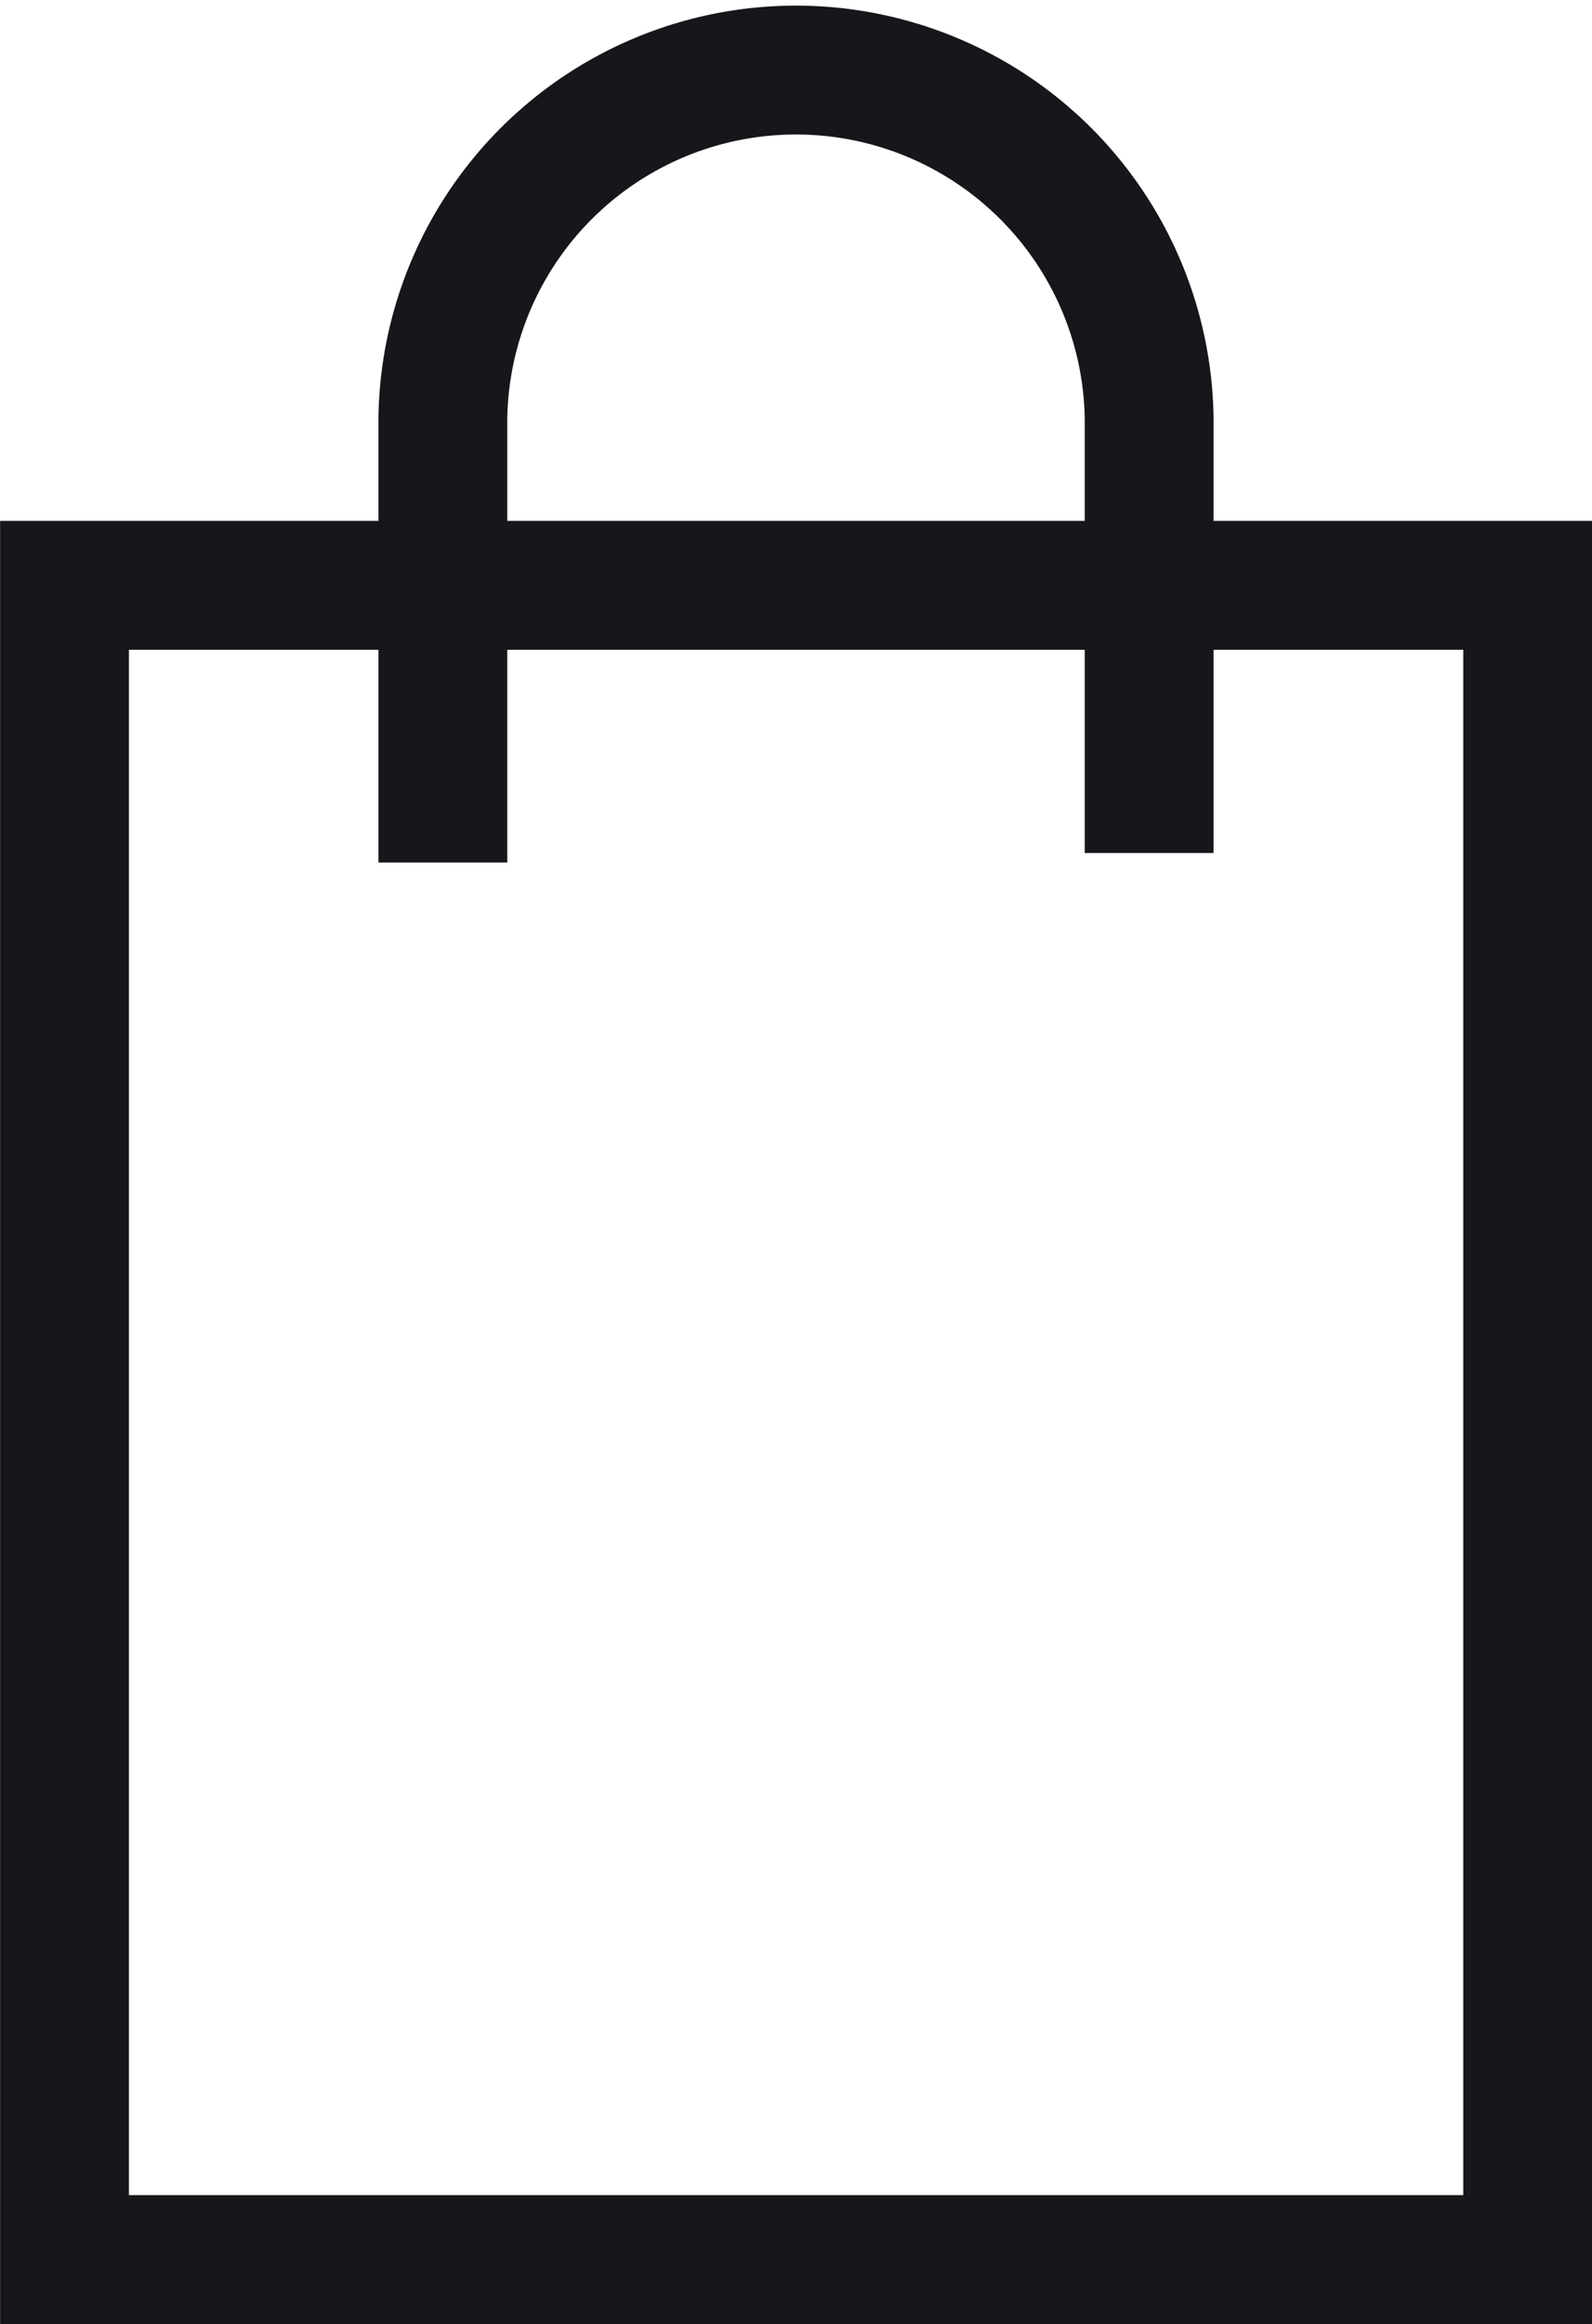 <svg xmlns="http://www.w3.org/2000/svg" width="16.065" height="23.442" viewBox="0 0 16.065 23.442">
  <g id="cart" transform="translate(-39.818 -247.6)">
    <rect id="Rectangle_506" data-name="Rectangle 506" width="14.765" height="16.888" transform="translate(40.469 253.504)" fill="none" stroke="#15171a" stroke-miterlimit="10" stroke-width="1.3"/>
    <path id="Path_40984" data-name="Path 40984" d="M73.72,256.3v-4.489a3.564,3.564,0,0,1,7.127,0v4.393" transform="translate(-29.433)" fill="none" stroke="#15171a" stroke-miterlimit="10" stroke-width="1.3"/>
  </g>
</svg>
